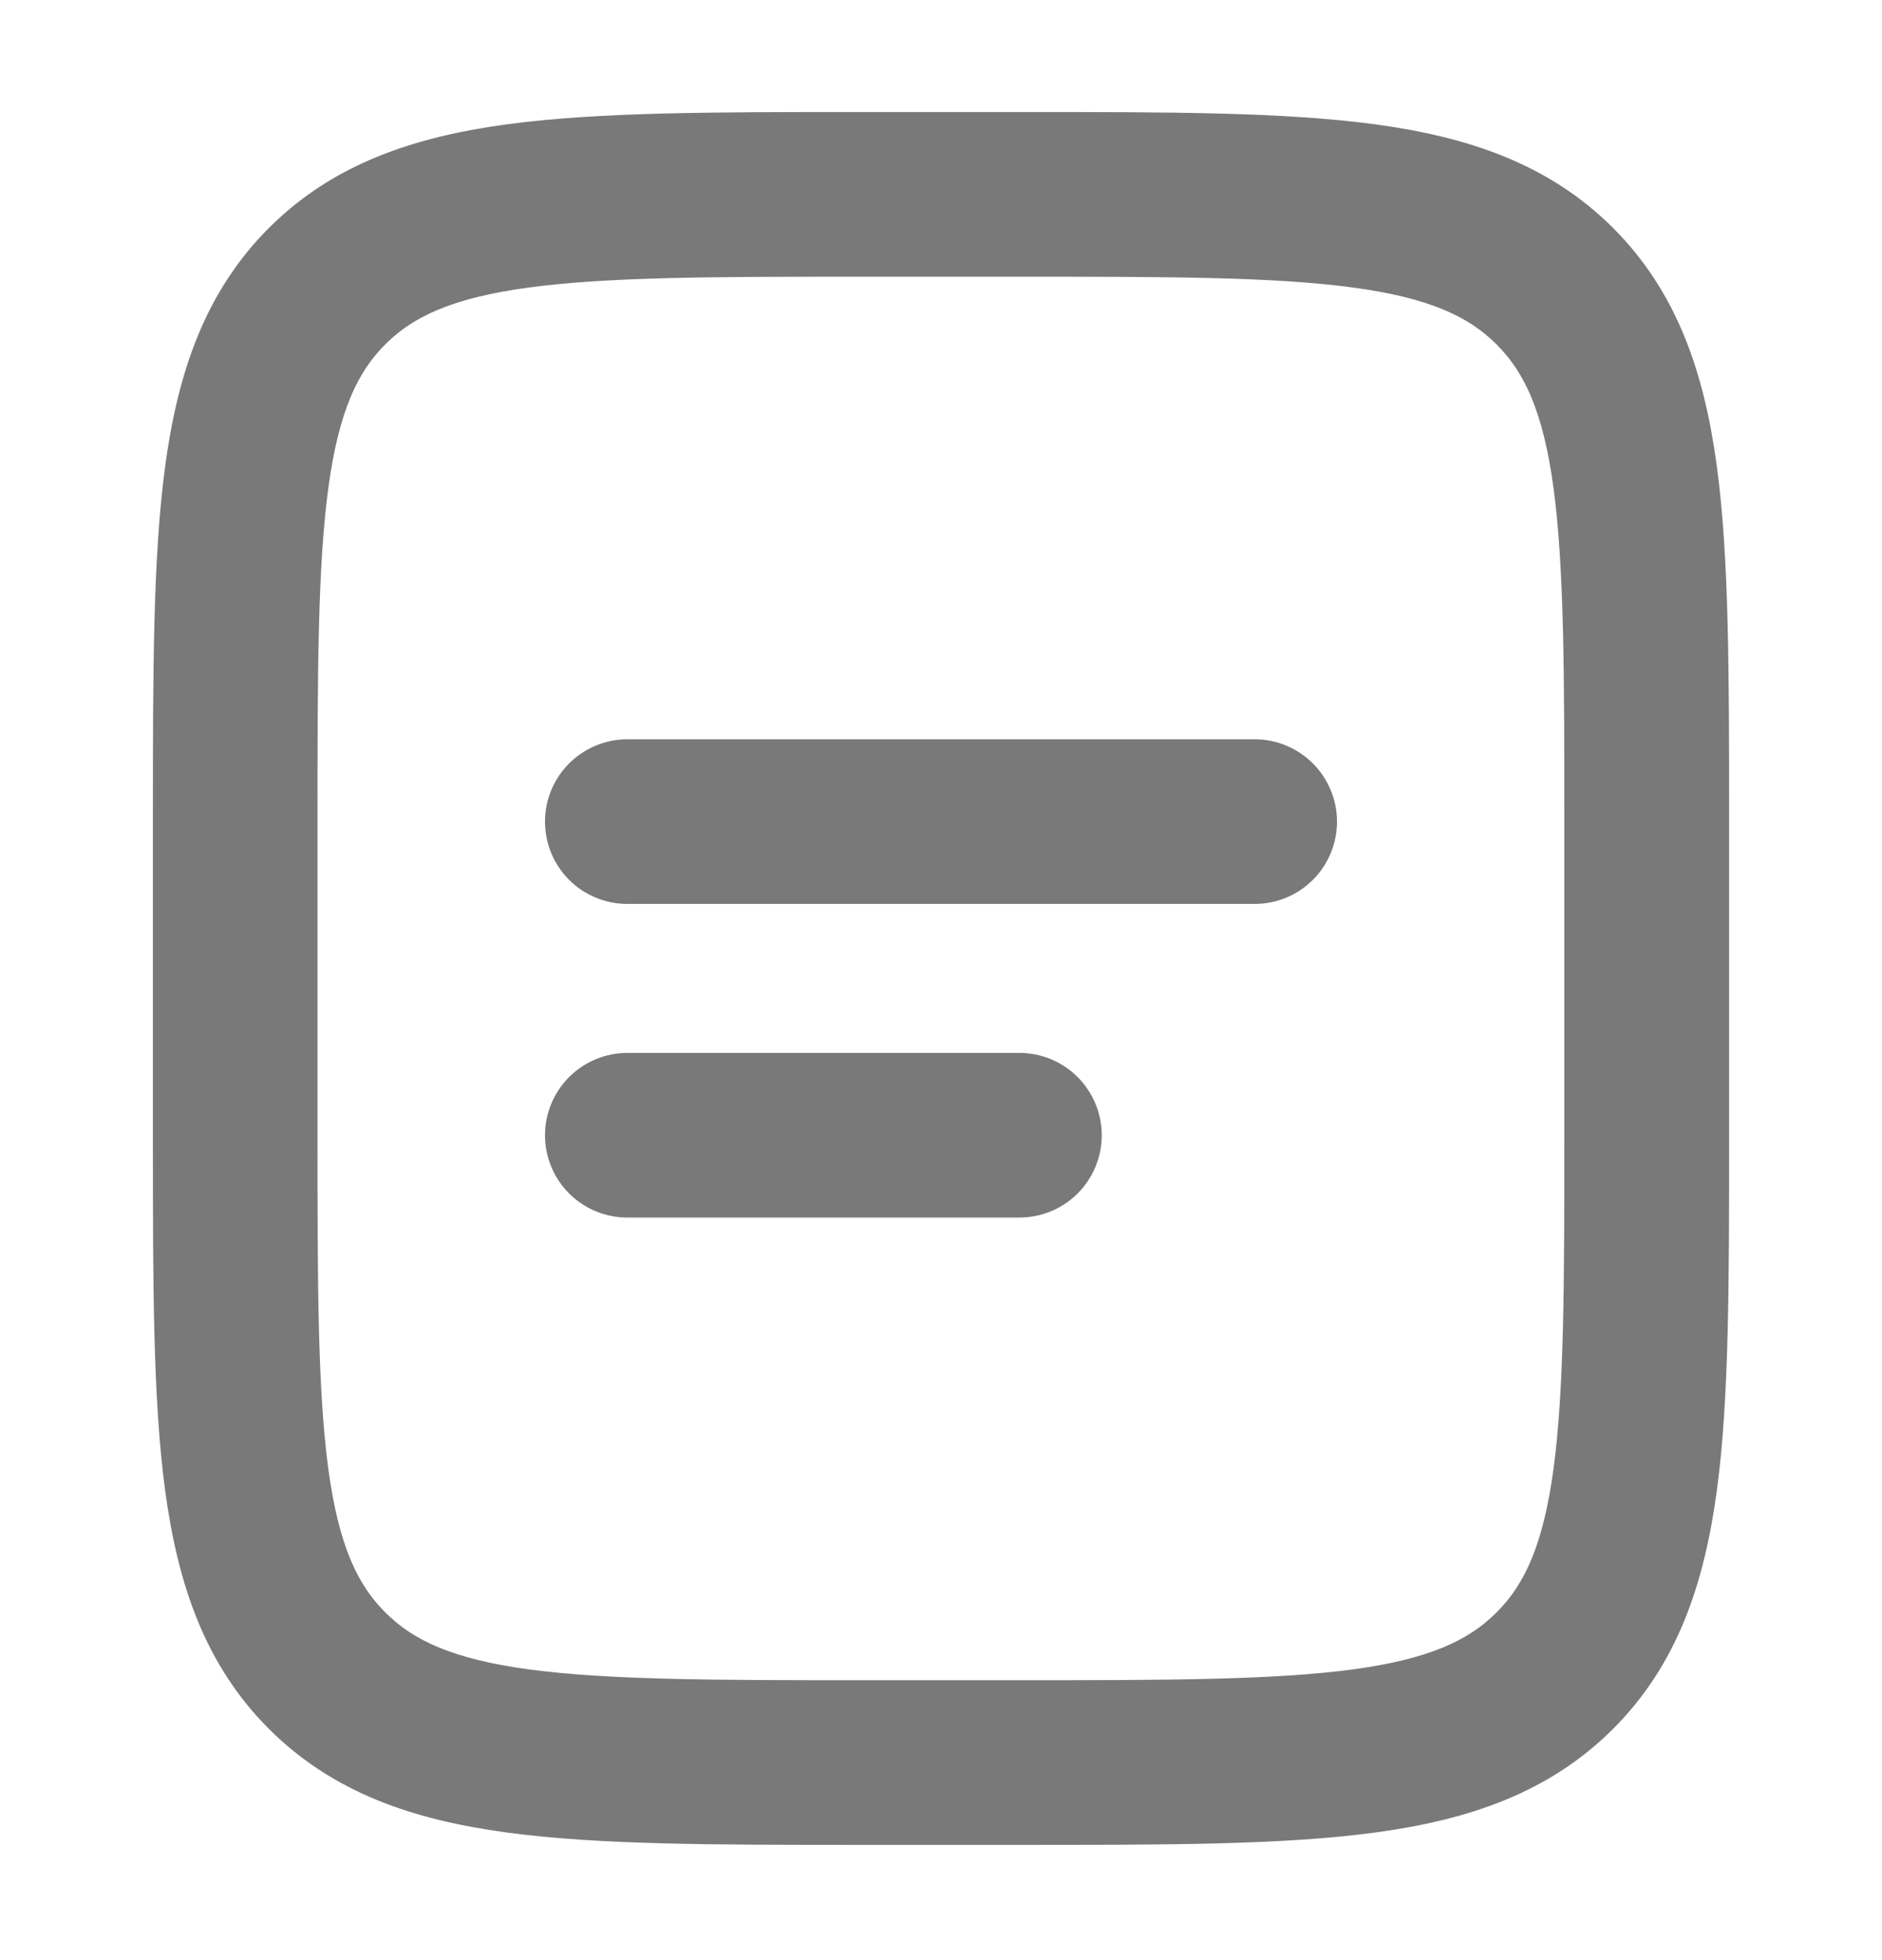 <?xml version="1.0" encoding="UTF-8"?>
<svg xmlns="http://www.w3.org/2000/svg" width="24" height="25" viewBox="0 0 24 25" fill="none">
  <path fill-rule="evenodd" clip-rule="evenodd" d="M10.944 1.729H13.056C14.894 1.729 16.35 1.729 17.489 1.882C18.661 2.04 19.61 2.372 20.359 3.12C21.107 3.869 21.439 4.818 21.597 5.99C21.75 7.13 21.75 8.585 21.75 10.424V14.536C21.75 16.373 21.75 17.829 21.597 18.968C21.439 20.14 21.107 21.09 20.359 21.838C19.61 22.587 18.661 22.919 17.489 23.076C16.349 23.23 14.894 23.23 13.056 23.23H10.944C9.106 23.23 7.65 23.23 6.511 23.076C5.339 22.919 4.39 22.587 3.641 21.838C2.893 21.09 2.561 20.14 2.403 18.968C2.25 17.828 2.25 16.373 2.25 14.536V10.424C2.25 8.585 2.25 7.129 2.403 5.99C2.561 4.818 2.893 3.869 3.641 3.12C4.39 2.372 5.339 2.04 6.511 1.882C7.651 1.729 9.106 1.729 10.944 1.729ZM6.71 3.369C5.704 3.504 5.124 3.758 4.7 4.181C4.278 4.604 4.024 5.184 3.889 6.19C3.751 7.218 3.749 8.572 3.749 10.479V14.479C3.749 16.387 3.751 17.741 3.889 18.77C4.024 19.774 4.278 20.355 4.701 20.777C5.124 21.201 5.704 21.454 6.71 21.59C7.738 21.727 9.092 21.73 10.999 21.73H12.999C14.906 21.73 16.261 21.727 17.289 21.59C18.294 21.454 18.874 21.201 19.297 20.777C19.72 20.355 19.974 19.774 20.109 18.768C20.247 17.741 20.249 16.387 20.249 14.479V10.479C20.249 8.572 20.247 7.218 20.109 6.189C19.974 5.184 19.72 4.604 19.297 4.181C18.874 3.758 18.294 3.504 17.288 3.369C16.261 3.231 14.906 3.229 12.999 3.229H10.999C9.092 3.229 7.739 3.231 6.71 3.369ZM7.25 10.479C7.25 10.281 7.329 10.09 7.47 9.949C7.61 9.809 7.801 9.729 8 9.729H16C16.199 9.729 16.39 9.809 16.53 9.949C16.671 10.09 16.75 10.281 16.75 10.479C16.75 10.678 16.671 10.869 16.53 11.01C16.39 11.15 16.199 11.229 16 11.229H8C7.801 11.229 7.61 11.15 7.47 11.01C7.329 10.869 7.25 10.678 7.25 10.479ZM7.25 14.479C7.25 14.281 7.329 14.09 7.47 13.949C7.61 13.809 7.801 13.729 8 13.729H13C13.199 13.729 13.39 13.809 13.53 13.949C13.671 14.09 13.75 14.281 13.75 14.479C13.75 14.678 13.671 14.869 13.53 15.01C13.39 15.15 13.199 15.229 13 15.229H8C7.801 15.229 7.61 15.15 7.47 15.01C7.329 14.869 7.25 14.678 7.25 14.479Z" fill="#797979" stroke="#797979" stroke-width="0.6"></path>
</svg>
